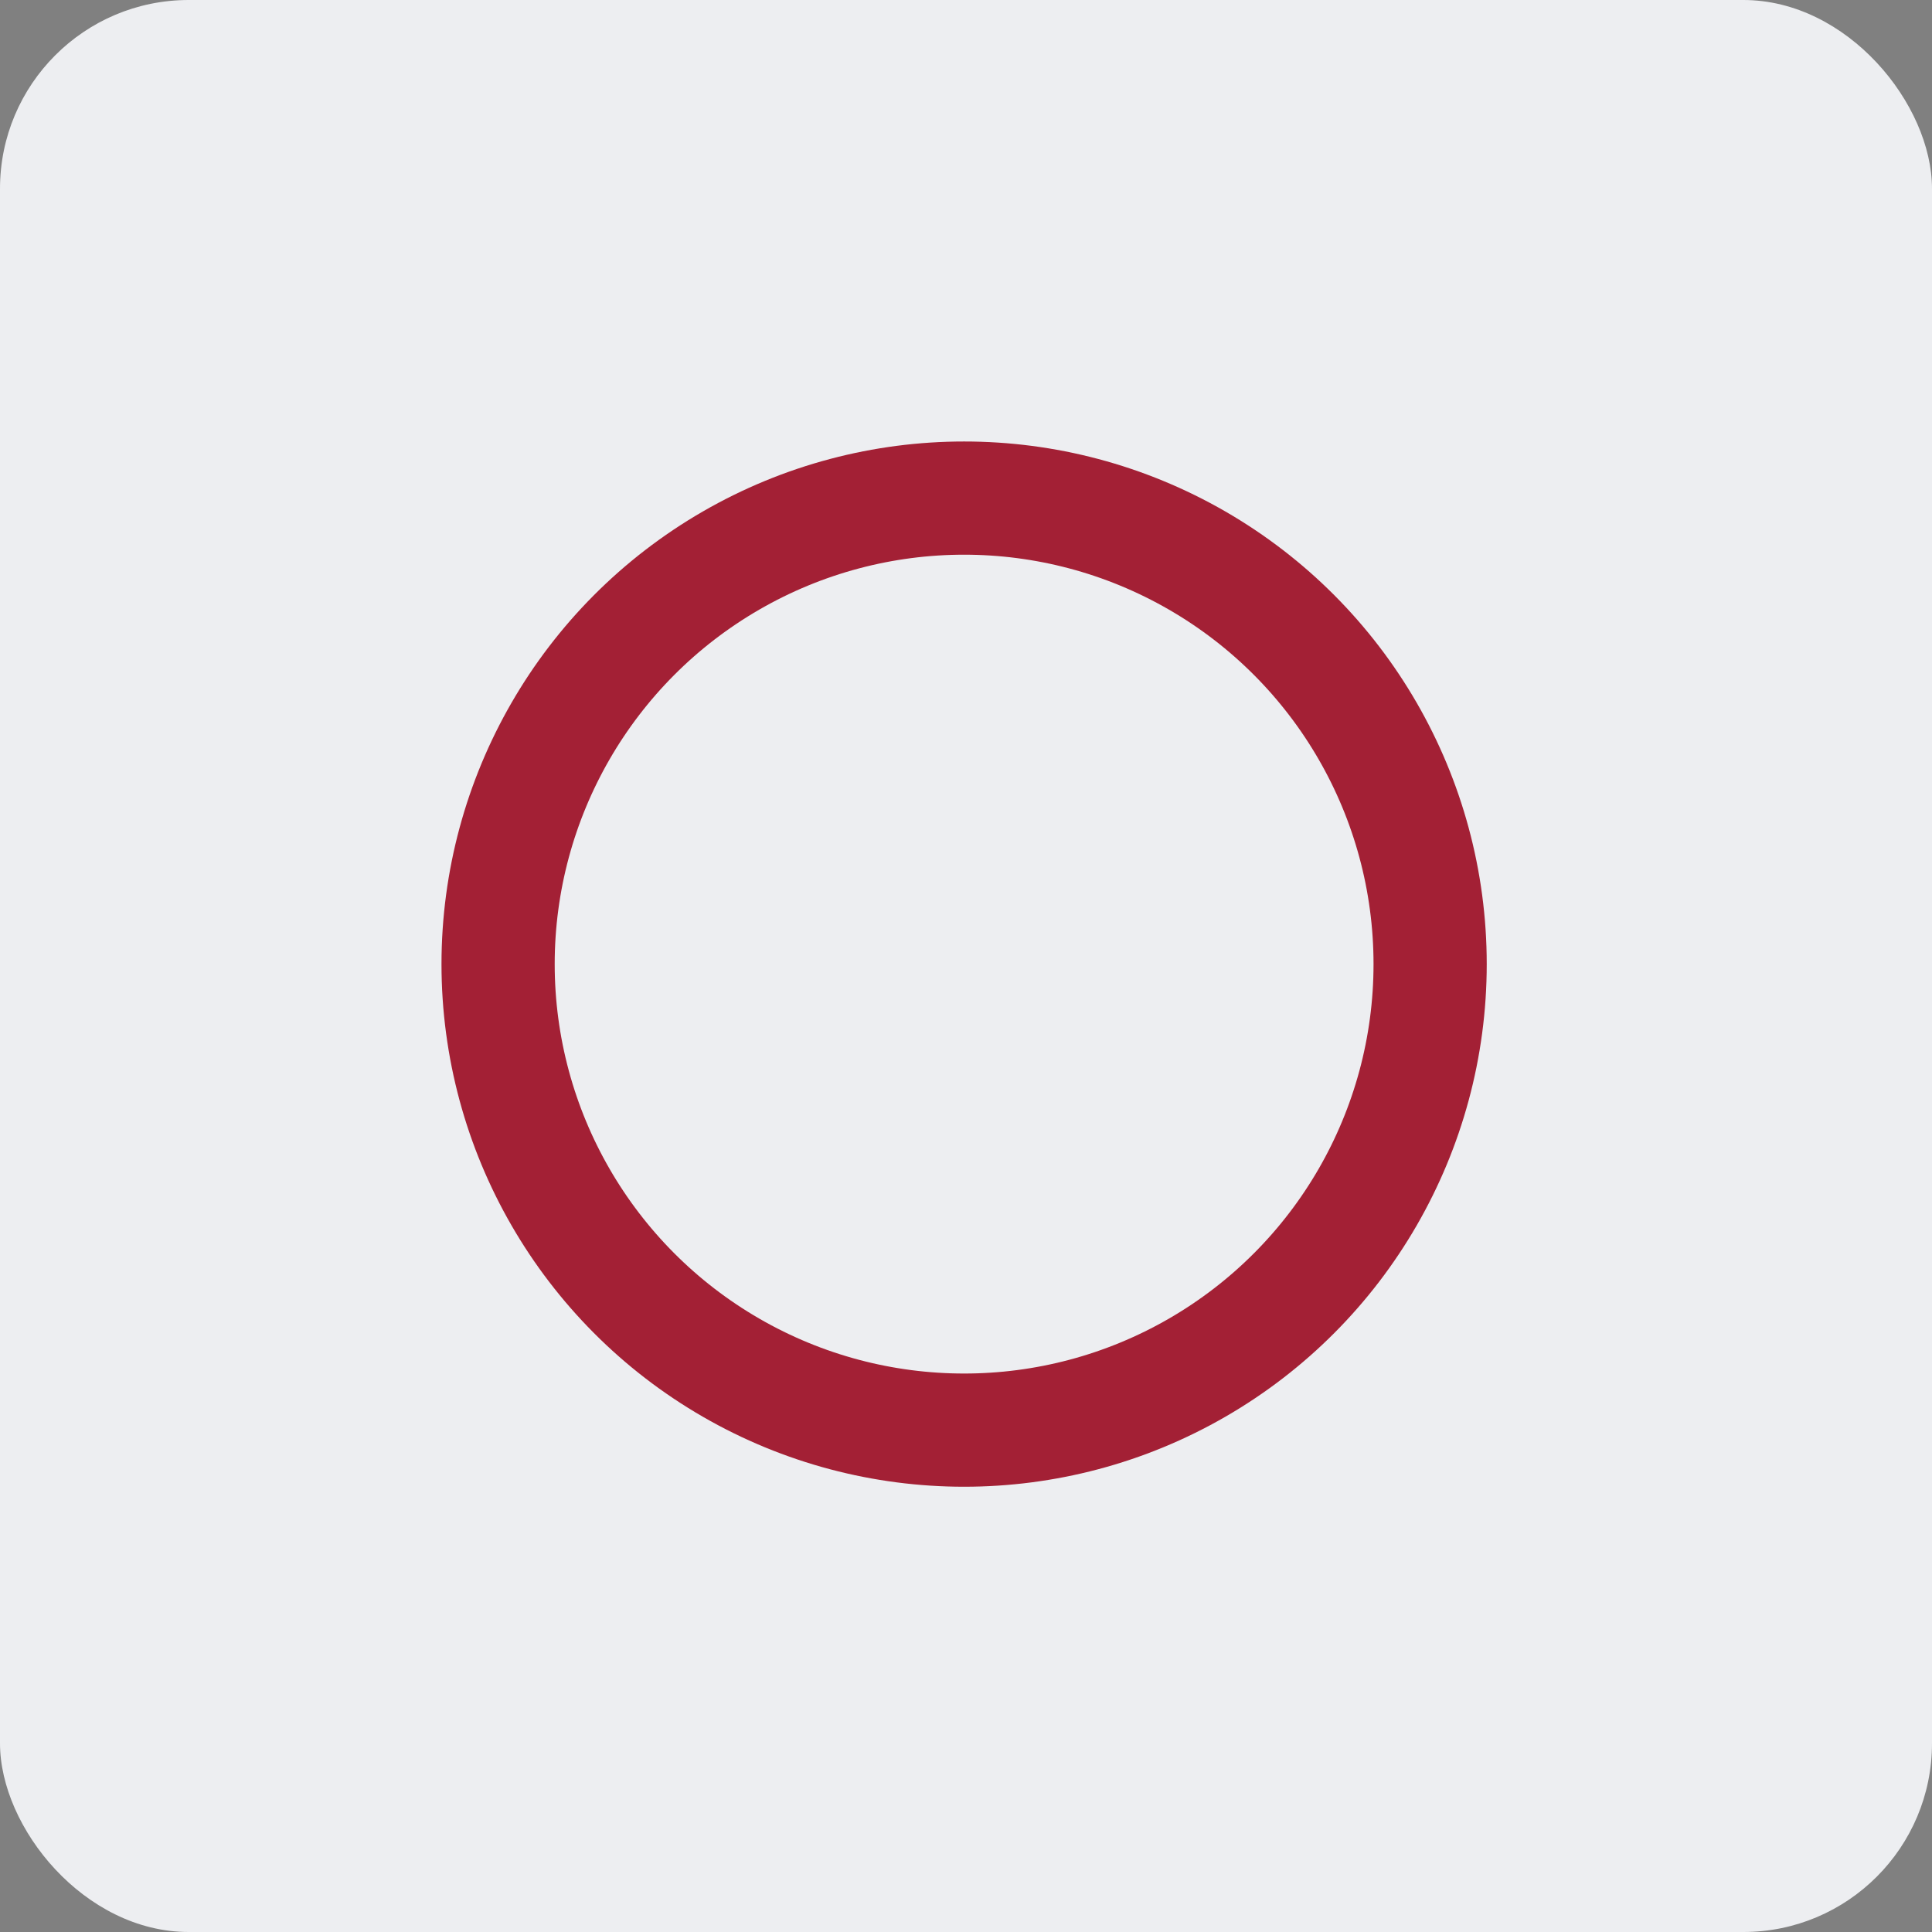 <svg width="512" height="512" viewBox="0 0 512 512" fill="none" xmlns="http://www.w3.org/2000/svg">
<rect x="0" y="0" width="512" height="512" fill="#808080" stroke="none"/>
<rect width="512" height="512" rx="50" fill="#EDEEF1"/>
<circle cx="255.5" cy="255.5" r="123.5" stroke="#A32035" stroke-width="30"/>
</svg>
